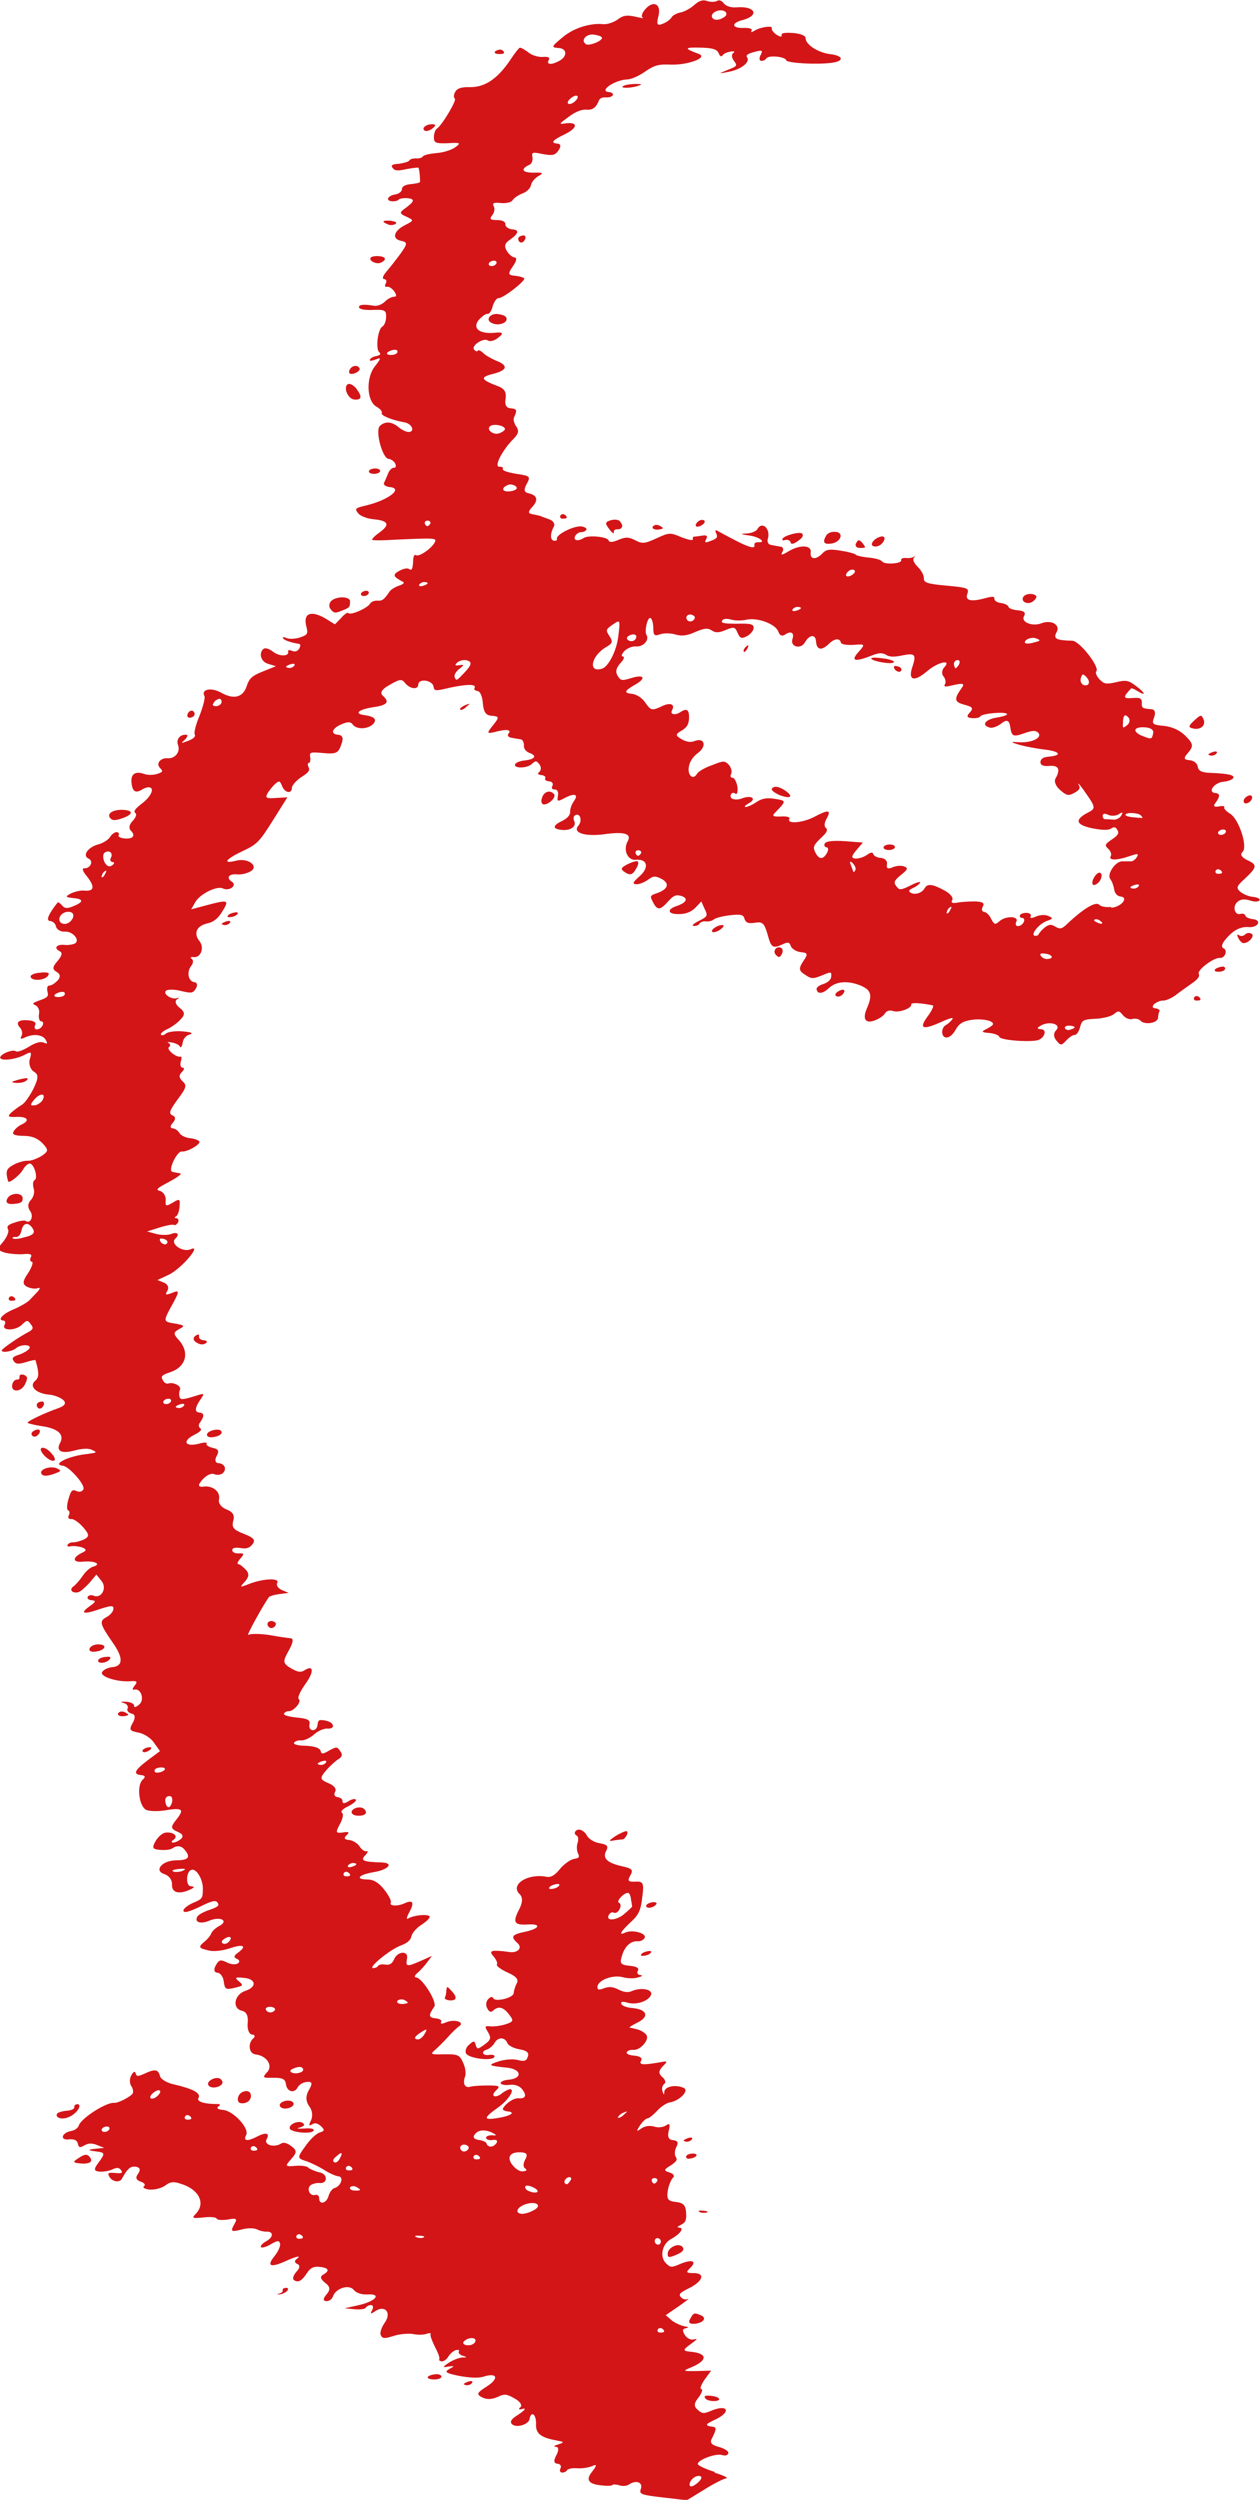 <?xml version="1.0" encoding="UTF-8"?><svg id="a" xmlns="http://www.w3.org/2000/svg" viewBox="0 0 63.8 126.57"><defs><style>.b,.c{fill:#d31518;}.c{fill-rule:evenodd;}</style></defs><path class="c" d="M36.2,125.16c-.46-.14-.84-.32-.86-.39-.07-.19,.85-.56,1.21-.47,.2,.06,.32,.01,.33-.11,0-.1-.22-.23-.49-.3-.34-.09-.45-.2-.36-.39,.27-.54,.27-.61,0-.64-.15-.01-.25-.06-.23-.11s.22-.15,.43-.25c.83-.39,.62-.8-.24-.43-.35,.15-.45,.14-.66-.06-.2-.16-.2-.33,.04-.62,.17-.23,.23-.42,.14-.43s0-.23,.17-.48l.33-.45-.74,.02c-.66,.01-.71,0-.36-.15,.94-.37,.96-.75,.04-.83-.4-.04-.39-.09,.1-.44,.26-.19,.29-.24,.08-.18-.14,.04-.35-.06-.45-.22-.14-.23-.13-.32,.06-.35,.15-.03,.12-.07-.06-.09-.18-.03-.47-.16-.66-.3l-.31-.27,.66-.45c.35-.25,.58-.42,.46-.37-.1,.05-.26,.02-.35-.09-.13-.14-.07-.22,.4-.45,.71-.35,.86-.77,.24-.77-.37,0-.4-.04-.19-.24,.38-.36,.14-.48-.47-.23-.46,.2-.51,.2-.75-.04-.32-.33-.18-.98,.28-1.22,.44-.24,.67-.55,.42-.57-.15-.01-.12-.05,.08-.15,.23-.11,.28-.26,.25-.62-.02-.37-.15-.49-.51-.53-.4-.04-.48-.14-.42-.55,.04-.28,.17-.58,.26-.67,.11-.09,.04-.21-.16-.27-.31-.1-.31-.14,.05-.36,.3-.2,.36-.29,.25-.45-.06-.09-.05-.32,.04-.49,.12-.22,.06-.32-.17-.34s-.29-.17-.22-.47c.09-.33,.05-.41-.13-.28-.15,.1-.42,.13-.61,.06-.22-.06-.47-.03-.65,.1-.25,.18-.26,.15-.07-.15,.14-.21,.32-.37,.38-.36,.07,0,.28-.16,.48-.37,.18-.21,.48-.41,.65-.44,.51-.08,1.02-.62,.7-.74-.4-.18-.92-.07-.97,.18-.01,.2-.03,.2-.1-.02-.04-.13,0-.3,.1-.36,.09-.06,.05-.22-.11-.35-.19-.17-.19-.31,.03-.54,.25-.25,.25-.28-.1-.21-.92,.16-1.12,.14-1-.07,.08-.13-.04-.23-.34-.26-.26-.02-.43-.09-.38-.18,.04-.07,.19-.13,.33-.11,.35,.03,.83-.52,.66-.76-.08-.11-.29-.24-.46-.28-.17-.04-.35-.09-.39-.09-.03-.02,.15-.13,.41-.26,.61-.3,.47-.67-.28-.73-.27-.02-.53-.12-.55-.22-.04-.1,.05-.12,.28-.06,.44,.14,1.04-.04,1.21-.35s-.48-.44-.95-.23c-.21,.09-.4,.06-.67-.07-.3-.15-.48-.17-.75-.07-.27,.1-.33,.08-.33-.07,.02-.34,.77-.63,1.29-.49,.23,.06,.57,.08,.76,.01,.23-.06,.27-.1,.12-.12-.13-.01-.19-.12-.12-.22,.08-.13-.07-.22-.42-.25-.44-.04-.51-.12-.4-.46,.13-.5,.45-.81,.8-.78,.15,.01,.3-.06,.36-.17,.13-.23-.62-.44-.98-.27-.36,.17-.25-.04,.32-.57,.35-.32,.47-.57,.54-1.21,.1-.73,.05-.82-.34-.8-.38,.02-.42-.04-.26-.32s.08-.35-.43-.46c-.75-.17-1-.41-.79-.79,.12-.22,.04-.31-.31-.37-.29-.04-.56-.21-.66-.37-.15-.31-.49-.43-.61-.21-.04,.07,0,.15,.08,.19,.08,.04,.1,.19,.05,.36-.06,.15-.05,.39,.01,.53,.1,.19,.07,.25-.2,.29-.17,.03-.49,.25-.7,.5-.26,.33-.46,.44-.67,.41-.93-.2-1.86,.37-1.4,.85,.19,.17,.18,.43,.01,.77-.36,.68-.27,.83,.41,.79,.72-.05,.63,.21-.13,.37-.67,.14-.73,.25-.39,.56,.3,.25,.02,.54-.43,.46-.18-.03-.47-.06-.68-.06q-.36,0-.1,.27c.14,.17,.23,.35,.18,.43-.04,.07,.21,.25,.54,.4,.43,.19,.57,.35,.47,.54-.08,.15-.15,.37-.16,.5,0,.25-.98,.48-1.04,.25-.04-.07-.13-.07-.23,.04-.12,.1-.16,.31-.08,.46,.1,.21,.19,.24,.31,.14,.27-.25,.52-.18,.81,.2,.23,.3,.23,.35-.14,.48-.24,.08-.57,.13-.76,.12-.35-.03-.36-.02-.16,.31,.16,.27,.13,.38-.19,.61-.33,.24-.37,.25-.44,.03-.06-.23-.1-.24-.34-.02-.14,.11-.22,.32-.15,.44,.13,.25,1.31,.4,1.43,.18,.05-.08-.06-.13-.23-.11-.36,.07-.48-.17-.14-.27,.11-.03,.3-.19,.38-.33,.17-.31,.52-.31,.65,0,.04,.13,.33,.27,.61,.32,.37,.06,.5,.17,.43,.36-.07,.23-.17,.27-.52,.18-.23-.06-.66-.03-.96,.07-.57,.19-.55,.22,.43,.32,.74,.08,.79,.55,.06,.61-.22,.02-.4,.09-.39,.18,.02,.07,.23,.11,.45,.08,.25-.03,.49,.04,.63,.21,.25,.31,.2,.5-.17,.47-.24-.02-.63,.23-.79,.51-.04,.07,.06,.13,.21,.15,.46,.04,.2,.23-.48,.34-.74,.12-.73,0,0-.52,.5-.35,.89-.91,.64-.94-.09,0-.25,.08-.39,.18-.34,.3-.65,.2-.35-.1,.25-.23,.21-.27-.37-.27-.36,0-.76,.02-.9,.06-.3,.09-.42-.15-.27-.55,.04-.14,0-.44-.12-.68-.16-.37-.26-.42-.94-.41-.69,.02-.73,0-.48-.21,.16-.14,.45-.43,.65-.65,.21-.24,.46-.48,.58-.56,.3-.2-.21-.37-.63-.21-.25,.11-.34,.1-.28-.01,.05-.08-.08-.16-.28-.18-.37-.03-.37-.16-.07-.59,.16-.23-.61-1.46-.92-1.48-.11,0-.07-.12,.07-.23,.15-.13,.38-.38,.5-.55l.23-.31-.56,.25c-.72,.32-.78,.3-.7-.12,.08-.42-.49-.37-.66,.05-.1,.22-.22,.29-.43,.26-.18-.03-.34,0-.38,.07s-.16,.11-.25,.11c-.27-.02,.85-.94,1.41-1.15,.31-.11,.5-.27,.53-.46,.04-.18,.27-.44,.56-.62,.28-.19,.43-.36,.34-.41-.15-.11-.81-.03-1.07,.13-.09,.06-.07-.08,.06-.31,.27-.49,.2-.66-.22-.47-.36,.17-.82,.15-.71-.03,.04-.07-.1-.36-.33-.65-.27-.35-.54-.52-.86-.52-.64-.01-.44-.24,.32-.37,.74-.12,1.04-.46,.43-.49-.95-.03-1.12-.09-.86-.36,.14-.14,.17-.24,.06-.21-.09,.02-.24-.08-.34-.24s-.34-.31-.54-.33c-.24-.02-.27-.1-.12-.24,.16-.16,.12-.19-.19-.14-.36,.05-.38,0-.15-.42,.14-.26,.2-.52,.11-.57-.09-.08,.03-.2,.32-.34,.25-.13,.42-.27,.38-.33s-.21-.03-.36,.07c-.23,.14-.31,.14-.32,.01,.02-.1-.1-.19-.25-.21s-.2-.13-.12-.27c.08-.15-.05-.32-.35-.44-.43-.19-.44-.25-.1-.65,.21-.24,.49-.49,.63-.57,.17-.1,.21-.24,.08-.39-.15-.24-.19-.24-.56-.04-.34,.2-.4,.19-.44,0-.06-.13-.3-.22-.75-.24-.38,0-.63-.07-.59-.15s.21-.14,.36-.12c.16,.01,.45-.12,.65-.3,.2-.18,.5-.31,.66-.3,.44,.04,.38-.31-.06-.4-.33-.07-.4-.04-.42,.2-.02,.18-.12,.29-.25,.28s-.19-.14-.16-.3c.05-.22-.11-.29-.65-.34-.4-.04-.68-.12-.64-.2,.04-.07,.15-.13,.24-.12,.24,.02,.68-.49,.51-.61-.08-.06,.05-.36,.32-.75,.47-.64,.44-1.02-.05-.7-.18,.11-.33,.08-.68-.12-.4-.25-.41-.33-.11-.87,.22-.39,.27-.61,.13-.64-.13-.01-.63-.08-1.12-.17-.48-.07-.96-.07-1.05,0-.13,.09,.78-1.56,1.05-1.92,.05-.05,.28-.12,.53-.15l.47-.06-.36-.15c-.18-.09-.29-.24-.22-.36,.14-.26-.74-.22-1.46,.07-.44,.17-.46,.17-.18-.13,.21-.24,.23-.4,.05-.6-.14-.15-.3-.28-.39-.29-.07,0-.02-.13,.12-.29,.19-.21,.19-.27-.09-.25-.2,.01-.34-.07-.33-.17,0-.11,.16-.14,.42-.1,.3,.05,.46,0,.61-.2,.16-.21,.06-.32-.44-.52-.52-.2-.63-.32-.54-.66,.08-.28-.01-.45-.35-.58-.27-.11-.42-.32-.37-.51,.08-.39-.33-.71-.8-.64-.17,.03-.25-.04-.2-.13,.2-.35,.56-.59,.76-.5,.11,.05,.29,.04,.4-.03,.25-.18,.16-.5-.19-.53-.16-.01-.2-.16-.09-.36,.14-.24,.09-.36-.19-.41-.22-.05-.36-.15-.32-.21,.05-.08-.13-.08-.4,0-.69,.17-.85-.13-.23-.45,.32-.16,.41-.26,.31-.34-.09-.05-.09-.18-.03-.26,.25-.35,.24-.5-.01-.53-.27-.02-.24-.26,.11-.75,.15-.24,.14-.24-.45-.05-.51,.15-.63,.16-.67,0-.03-.12-.02-.27,.02-.35,.1-.18-.31-.41-.59-.32-.1,.03-.22-.05-.28-.18-.11-.18-.05-.25,.37-.39,.85-.28,1.01-1.06,.39-1.69-.22-.26-.22-.33,.06-.49,.33-.17,.29-.2-.22-.29-.56-.09-.57-.11-.22-.77,.5-.89,.49-.95,.07-.77-.31,.11-.34,.1-.21-.13,.09-.16,0-.33-.18-.4l-.33-.13,.58-.27c.64-.31,1.7-1.56,1.11-1.29-.41,.18-1.07-.28-.78-.54,.24-.22,.1-.36-.22-.23-.15,.06-.49,.06-.74,0l-.47-.13,.63-.2c.35-.11,.69-.17,.73-.13,.06,.03,.14-.02,.2-.12s.02-.21-.07-.22c-.11,0-.12-.05-.03-.09,.08-.04,.17-.27,.18-.49,.04-.41,0-.42-.34-.21-.37,.21-.38,.19-.36-.15,.01-.2-.13-.39-.28-.44-.25-.06-.18-.13,.45-.46,.41-.22,.68-.42,.57-.43-.1-.02-.3-.05-.4-.08-.25-.04,.23-1.06,.48-1.03,.25,.04,.92-.34,.89-.49-.02-.07-.24-.16-.46-.18-.24-.02-.48-.14-.55-.26-.07-.12-.22-.23-.34-.24-.15-.01-.14-.13,0-.28,.15-.17,.15-.3,0-.37-.22-.09-.18-.23,.24-.81,.46-.61,.48-.72,.25-.93-.18-.16-.19-.31-.03-.46,.12-.12,.14-.21,.05-.22-.11,0-.15-.14-.11-.29,.05-.17,.06-.28,0-.27-.24,.05-.75-.38-.59-.49,.09-.05,.06-.15-.02-.2-.11-.05-.04-.06,.15-.03s.39,.13,.42,.21c.05,.09,.1,0,.14-.19,.02-.21,.17-.37,.35-.42,.21-.07,.1-.12-.35-.16-.37-.03-.74,.02-.85,.11-.08,.08-.2,.11-.25,.06-.04-.06,.1-.18,.31-.28,.21-.09,.53-.32,.68-.49,.24-.25,.23-.38-.05-.6-.2-.16-.25-.33-.13-.42,.13-.09,.14-.11,.02-.07-.28,.12-.78-.23-.56-.38,.11-.06,.46-.06,.77,.03,.51,.12,.59,.11,.74-.15,.08-.15,.05-.29-.08-.3-.31-.03-.41-.5-.18-.81,.12-.15,.13-.3,.05-.36-.11-.08-.07-.12,.1-.1,.35,.03,.54-.48,.28-.81-.32-.4-.14-.78,.41-.9,.31-.07,.54-.25,.75-.61,.36-.58,.3-.6-.79-.31l-.79,.21,.2-.35c.23-.42,1.09-.85,1.4-.71,.33,.16,.75-.15,.46-.34-.31-.2-.15-.41,.27-.37,.18,.02,.48-.04,.65-.14,.49-.25-.07-.7-.67-.56-.74,.19-.6-.05,.26-.46,.76-.36,.87-.46,1.56-1.56l.74-1.18-.58,.03c-.48,.04-.55,0-.43-.22,.08-.15,.27-.37,.39-.49,.22-.18,.24-.16,.35,.1,.13,.35,.49,.43,.5,.1,0-.13,.23-.38,.47-.54,.38-.24,.46-.34,.37-.52-.05-.12-.04-.2,.01-.2,.07,0,.1-.12,.08-.28-.05-.26,0-.28,.57-.23,.77,.07,.85,.03,1.02-.48,.1-.29,.04-.42-.19-.44-.42-.04-.28-.35,.23-.55,.3-.12,.42-.1,.51,.02,.19,.27,.72,.26,1.01,.02q.4-.38-.44-.49c-.5-.07-.25-.28,.45-.39,.73-.1,.88-.26,.52-.58q-.26-.22,.33-.55c.54-.31,.62-.31,.79-.1,.25,.31,.67,.36,.67,.07,.02-.31,.7-.22,.77,.1,.04,.24,.07,.25,.82,.07,.89-.19,1.37-.19,1.26,.01-.05,.08,.03,.14,.16,.16s.24,.29,.26,.63c.04,.44,.16,.61,.46,.62,.37,.03,.38,.08,.06,.47-.33,.42-.33,.45,.09,.35,.59-.16,.87-.12,.68,.09-.06,.08,0,.18,.14,.2,.14,.03,.35,.06,.47,.08,.11,0,.18,.16,.18,.3-.03,.15,.1,.33,.28,.39,.4,.15,.28,.32-.23,.38-.22,.02-.44,.1-.49,.18-.13,.23,.58,.24,.84,0,.2-.18,.23-.18,.4,.04,.08,.13,.07,.29-.03,.37-.09,.06-.06,.14,.09,.15,.16,.01,.26,.09,.22,.16-.05,.08,.05,.15,.2,.16s.22,.12,.16,.23-.01,.2,.13,.18c.12,0,.19,.14,.15,.32-.05,.29-.02,.31,.31,.13,.52-.28,.76-.22,.5,.14-.11,.16-.21,.41-.19,.55,0,.16-.14,.33-.44,.47-.47,.23-.45,.4,.04,.44,.44,.04,.74-.19,.6-.46-.05-.12-.03-.26,.07-.29,.24-.12,.36,.29,.14,.54-.3,.36,.34,.55,1.3,.43,1.04-.15,1.42-.03,1.2,.36-.24,.43,0,.98,.42,.93,.58-.05,.69,.39,.18,.84-.34,.3-.38,.38-.16,.4,.13,.01,.4-.09,.58-.22,.27-.2,.37-.22,.7-.05,.43,.24,.32,.52-.23,.72-.36,.12-.37,.15-.21,.45,.22,.43,.36,.43,.77-.03,.26-.29,.39-.36,.66-.28,.38,.12,.29,.34-.25,.52-.52,.18-.41,.43,.2,.4,.32-.01,.59-.13,.78-.33l.29-.31,.17,.38c.17,.35,.15,.38-.28,.6-.29,.14-.39,.25-.28,.26,.13,.01,.25-.03,.3-.12,.04-.07,.19-.13,.33-.11s.32-.03,.41-.11c.07-.06,.44-.16,.8-.2,.55-.06,.69-.04,.74,.19,.07,.19,.19,.24,.53,.19,.38-.07,.47,.03,.63,.57,.19,.7,.26,.75,.77,.52,.27-.13,.35-.11,.42,.11,.06,.13,.29,.27,.51,.29,.35,.03,.36,.1,.11,.46-.23,.35-.23,.48,.08,.67,.33,.23,.41,.23,.86,.05,.48-.2,.49-.2,.48,.04,0,.16-.15,.3-.39,.39-.23,.06-.38,.19-.35,.28,.05,.25,.32,.21,.61-.06,.35-.35,.96-.41,1.62-.14,.54,.23,.61,.49,.3,1.19-.22,.53-.04,.76,.45,.56,.2-.08,.42-.23,.48-.34,.08-.13,.23-.18,.41-.12,.31,.1,.97-.15,.92-.34-.02-.1,.5-.07,1.08,.05,.09,0-.03,.27-.25,.56-.47,.64-.25,.71,.74,.26,.43-.19,.61-.23,.5-.1-.09,.12-.23,.23-.3,.27-.27,.13-.27,.61-.01,.64,.16,.01,.34-.13,.48-.38,.18-.32,.36-.44,.79-.51,.57-.09,1.2,.05,1.1,.24-.03,.05-.18,.15-.36,.24-.23,.11-.2,.15,.17,.18,.27,.02,.51,.12,.52,.2,.05,.15,1.29,.27,1.88,.18,.37-.05,.59-.54,.24-.57-.24-.02-.23-.06,.01-.2,.44-.23,1.04-.04,.74,.26-.13,.13-.13,.33,.01,.5,.23,.28,.25,.28,.52,0,.15-.16,.33-.28,.42-.27s.21-.17,.27-.39c.09-.36,.16-.4,.8-.43,.38-.02,.8-.13,.92-.24,.22-.18,.25-.18,.46,.07,.12,.14,.33,.23,.47,.18,.14-.04,.33,0,.41,.09,.22,.23,.87,.12,.89-.15,0-.11,.03-.27,.07-.33s-.06-.13-.21-.15c-.16-.01-.17-.1-.05-.22,.13-.1,.33-.18,.44-.17,.13,.01,.4-.11,.62-.26,.21-.17,.59-.43,.84-.61,.31-.21,.41-.36,.35-.48-.1-.19,.76-.84,1.07-.81,.26,.02,.41-.39,.18-.49-.12-.05-.09-.22,.1-.44,.37-.46,.76-.67,1.18-.63,.2,.02,.4-.06,.46-.17s-.05-.22-.23-.23c-.2-.02-.38-.1-.4-.18-.03-.09-.12-.12-.24-.09-.3,.09-.43-.36-.17-.6,.16-.14,.34-.17,.64-.08,.23,.08,.44,.07,.49-.01,.04-.07-.11-.15-.33-.17-.24-.02-.51-.15-.66-.27-.2-.19-.18-.27,.22-.63,.65-.61,.67-.72,.15-.96-.29-.14-.38-.29-.25-.41,.29-.24-.17-1.66-.62-1.94-.2-.12-.33-.27-.3-.32,.04-.07-.08-.09-.28-.05-.21,.04-.28-.01-.2-.13,.28-.37,.29-.53,.02-.55-.4-.04-.05-.53,.42-.57,.22-.02,.44-.1,.49-.18,.09-.16-.22-.23-1.14-.27-.44-.01-.62-.1-.65-.31-.02-.17-.21-.32-.41-.33-.31-.03-.33-.1-.07-.39,.27-.32,.25-.45-.13-.83-.31-.31-.68-.47-1.11-.52-.57-.05-.62-.1-.49-.43,.08-.22,.05-.39-.12-.41-.49-.04-.52-.06-.5-.34,0-.21-.1-.26-.49-.23-.47,.04-.48-.04-.05-.49,.03-.01,.17,.04,.32,.14,.46,.28,.39,.09-.08-.26-.38-.29-.5-.31-1.01-.19-.49,.11-.6,.1-.84-.15-.14-.15-.22-.33-.16-.4,.2-.19-.83-1.53-1.21-1.55-.82-.02-.98-.1-.8-.43,.21-.38-.27-.65-.78-.45-.44,.17-1.04-.06-.87-.36,.1-.18,.02-.27-.3-.3-.26-.02-.48-.1-.49-.19-.02-.07-.2-.16-.38-.18s-.32-.11-.33-.2c.02-.14-.09-.15-.48-.04-.7,.19-1.01,.12-.89-.22,.1-.29,.03-.32-1.05-.42-.99-.09-1.17-.15-1.15-.39,0-.16-.15-.41-.32-.57-.17-.17-.26-.36-.19-.44,.09-.09,.09-.12,.01-.06-.09,.05-.25,.08-.4,.06-.16-.01-.27,.03-.25,.11,.06,.18-.84,.24-.96,.07-.06-.09-.36-.17-.68-.2-.33-.03-.62-.1-.65-.14-.04-.06-.38-.15-.77-.21-.56-.09-.73-.07-.93,.14-.32,.34-.64,.31-.59-.05,.06-.38-.54-.4-1.1-.07-.37,.22-.44,.23-.33,.04,.07-.12,.03-.25-.08-.26-.12-.02-.35-.06-.49-.09-.15-.01-.22-.16-.17-.31,.15-.51-.29-.92-.53-.49-.06,.11-.31,.21-.55,.22-.33,.01-.31,.04,.12,.1,.52,.06,.94,.38,.45,.34-.11,0-.18,.05-.17,.13,.06,.23-.26,.15-1.04-.26-.39-.2-.77-.41-.86-.46-.08-.04-.1,.03-.03,.15,.08,.19,.03,.26-.27,.37-.3,.12-.34,.1-.24-.09,.09-.16,.02-.21-.21-.17-.19,.03-.37,.05-.41,.05-.05,0-.07,.05-.06,.14,.02,.07-.24,.02-.57-.11-.59-.25-.63-.24-1.28,.06-.59,.27-.71,.28-1.07,.09-.33-.17-.48-.17-.84-.02-.3,.13-.46,.14-.5,.04-.04-.2-1.03-.29-1.27-.13-.28,.19-.55,.12-.42-.11,.06-.11,.2-.19,.3-.19,.11,0,.21-.04,.26-.12,.04-.07-.09-.15-.27-.17-.38-.03-1.28,.42-1.22,.63,.02,.06-.04,.11-.13,.1-.22-.02-.22-.36-.03-.71,.08-.13-.02-.3-.21-.37-.21-.08-.42-.15-.47-.18-.08-.02-.25-.06-.41-.09-.21-.03-.22-.12-.02-.34,.33-.35,.3-.6-.14-.71-.26-.05-.28-.18-.12-.48,.21-.38,.17-.41-.52-.51-.42-.07-.73-.16-.69-.25,.04-.07-.05-.12-.17-.11-.3,.02,.14-.84,.71-1.41,.26-.26,.29-.41,.14-.63-.11-.15-.15-.35-.12-.44,.18-.39,.16-.45-.17-.48-.22-.02-.3-.18-.25-.48,.05-.34-.06-.52-.39-.64-.87-.33-.92-.45-.25-.62,.73-.18,.8-.43,.16-.67-.25-.11-.56-.28-.66-.4-.13-.11-.24-.16-.27-.1-.03,.05-.11,.03-.19-.07-.14-.2,.49-.61,.71-.45,.08,.06,.26,.02,.4-.06,.43-.29,.41-.39-.1-.33-.75,.06-1.1-.24-.77-.65,.16-.18,.35-.32,.45-.31s.21-.17,.26-.4c.07-.22,.21-.41,.3-.4,.22,.02,1.38-.88,1.29-1-.05-.05-.25-.11-.47-.13-.35-.03-.36-.1-.1-.48,.19-.27,.22-.43,.08-.45-.11,0-.29-.17-.39-.33-.14-.24-.1-.38,.14-.55,.48-.34,.51-.51,.13-.54-.18-.02-.35-.13-.34-.26,.01-.13-.17-.21-.42-.21-.34,0-.4-.05-.25-.24,.11-.13,.15-.34,.08-.46-.08-.16-.02-.2,.38-.16,.27,.02,.52-.04,.58-.15,.05-.09,.27-.25,.5-.34,.22-.08,.4-.26,.43-.43,.03-.15,.2-.35,.38-.45,.28-.16,.23-.18-.27-.17-.58,0-.66-.19-.17-.41,.09-.05,.16-.21,.13-.37-.05-.26,0-.27,.53-.16,.51,.09,.62,.06,.8-.2,.13-.2,.1-.32-.06-.33-.37-.03-.27-.17,.38-.48,.64-.31,.67-.62,.06-.55-.4,.06-.39,.05,.13-.33,.31-.24,.66-.38,.87-.36,.35,.03,.51-.1,.66-.47,.03-.1,.19-.17,.35-.15,.15,.01,.3-.03,.35-.11,.04-.07-.05-.15-.2-.16-.53-.05,.29-.61,.92-.64,.22,0,.62-.19,.92-.4,.45-.31,.67-.38,1.29-.35,.86,.03,1.91-.35,1.43-.54-.77-.28-.75-.34,.06-.32,.65,.01,.85,.09,.94,.28,.05,.15,.14,.2,.19,.12s.23-.18,.42-.2c.17-.03,.23,0,.13,.07-.09,.06-.09,.23,.02,.38,.2,.26,.19,.29-.31,.48-.49,.2-.48,.2,.08,.09,.6-.12,1.08-.48,.91-.73-.08-.11,.05-.19,.36-.27,.41-.11,.45-.09,.32,.16-.08,.15-.06,.28,.03,.29,.11,0,.21-.04,.26-.12,.1-.18,.96-.1,1.01,.09,.03,.14,1.5,.23,2.29,.13,.66-.08,.62-.36-.06-.44-.63-.08-1.26-.49-1.25-.82,0-.11-.24-.22-.63-.25s-.62,0-.58,.1c.01,.11-.06,.11-.27-.02-.15-.11-.26-.25-.23-.32,.08-.15-.58-.07-.87,.12-.17,.1-.21,.09-.15-.01,.05-.08-.12-.14-.39-.13-.61,.03-.67-.24-.09-.39,.9-.23,.68-.73-.29-.65-.28,.02-.52-.06-.64-.2-.1-.14-.24-.19-.33-.13-.09,.06-.33,.07-.51,.01-.23-.08-.41-.02-.68,.22-.19,.17-.52,.34-.68,.36-.19,.04-.39,.15-.44,.24-.06,.11-.26,.26-.45,.33-.28,.12-.33,.04-.22-.39,.16-.62-.27-.82-.68-.33-.16,.18-.2,.36-.12,.41,.09,.05-.07,.02-.38-.05-.43-.09-.6-.07-.89,.15-.22,.15-.52,.25-.73,.23-.64-.06-1.43,.18-1.97,.6-.66,.54-.69,.58-.27,.61s.43,.43,.02,.65c-.41,.22-.67,.2-.53-.05,.07-.12-.04-.17-.3-.15-.22,.02-.57-.08-.75-.24-.19-.14-.38-.25-.43-.22-.05,.02-.27,.3-.49,.64-.64,.94-1.28,1.36-2.02,1.35-.45-.01-.65,.06-.75,.24-.08,.13-.09,.29-.02,.34,.11,.08-.65,1.36-.92,1.53-.07,.05-.14,.24-.14,.43,0,.28,.09,.32,.7,.3,.66-.04,.69-.02,.36,.22-.19,.13-.61,.26-.95,.28-.32,.03-.63,.1-.67,.17s-.2,.11-.34,.1-.3,.03-.34,.1-.27,.13-.52,.17c-.36,.02-.43,.08-.33,.21,.11,.15,.25,.16,.71,.06,.32-.06,.59-.09,.6-.07,.05,.09,.1,.68,.07,.73-.02,.04-.24,.08-.46,.1-.29,.03-.45,.12-.45,.26,0,.11-.15,.23-.32,.26-.4,.06-.53,.32-.18,.35,.15,.01,.3-.03,.33-.08s.23-.09,.43-.08c.42,.04,.39,.16-.1,.52-.29,.2-.29,.27,.07,.42,.38,.18,.39,.19-.06,.42-.58,.29-.7,.7-.22,.8,.34,.07,.34,.14-.01,.64-.23,.31-.55,.72-.73,.93-.18,.21-.22,.36-.11,.37s.15,.11,.08,.23c-.06,.11-.04,.18,.06,.16,.1-.03,.26,.08,.37,.23,.12,.17,.13,.28,0,.27-.11,0-.32,.1-.46,.24-.16,.16-.41,.25-.56,.22-.54-.09-.79-.06-.76,.09,.03,.09,.32,.14,.72,.12,.59-.02,.66,.02,.65,.36,0,.21-.09,.43-.2,.49-.22,.15-.34,1.12-.15,1.29,.1,.09,.05,.15-.12,.19-.14,.02-.31,.1-.35,.18s.06,.09,.29,0c.3-.12,.28-.06-.04,.35-.46,.58-.42,1.78,.1,2.05,.17,.1,.29,.24,.25,.31-.07,.12,.51,.36,1.14,.47,.37,.06,.56,.45,.25,.49-.11,.02-.34-.09-.5-.21-.36-.32-.71-.35-.98-.1-.26,.22,.12,1.64,.43,1.67,.13,.01,.28,.12,.34,.24s.03,.22-.06,.21-.24,.12-.3,.3c-.07,.16-.16,.38-.21,.48-.03,.08,.09,.18,.29,.2,.7,.06-.03,.64-1.15,.92-.6,.14-.63,.17-.45,.4,.1,.14,.46,.28,.79,.31,.75,.07,.85,.27,.28,.68-.23,.16-.38,.33-.36,.36s.49,.04,1.03,0c2.25-.1,2.26-.1,2.13,.15-.18,.32-.79,.72-.93,.63-.08-.06-.14,.04-.15,.27-.02,.45-.07,.53-.22,.42-.07-.05-.28-.01-.48,.1-.36,.19-.32,.3,.19,.56,.09,.05-.01,.13-.2,.19s-.4,.19-.47,.28c-.3,.44-.38,.5-.63,.48-.15-.01-.32,.06-.37,.15-.13,.23-.99,.61-1.1,.48-.02-.06-.2,.05-.36,.24l-.32,.33-.52-.32c-.7-.39-1.08-.24-.94,.38,.11,.42,.09,.46-.3,.6-.24,.08-.53,.09-.68,.04-.15-.07-.23-.06-.19,0,.04,.1,.38,.22,.82,.29,.07,.02,.07,.12,0,.24-.08,.13-.2,.18-.37,.11-.12-.05-.2-.05-.19,.03,.07,.26-.44,.27-.76,.02-.17-.14-.38-.21-.47-.16-.28,.2-.16,.67,.22,.77l.39,.12-.67,.27c-.55,.22-.68,.35-.81,.74-.19,.58-.66,.69-1.31,.32-.5-.27-1.01-.16-.83,.18,.05,.09-.07,.53-.24,.98-.19,.44-.3,.88-.25,.97,.06,.1-.07,.22-.34,.32-.37,.14-.38,.14-.16-.06,.13-.13,.17-.24,.08-.25-.33-.03-.54,.24-.42,.54,.12,.34-.17,.68-.53,.65s-.61,.27-.39,.49c.17,.17,.15,.21-.16,.31-.18,.05-.47,.06-.62,0-.48-.17-.71,0-.66,.45,.04,.44,.21,.54,.54,.33,.09-.06,.26-.12,.35-.11,.29,.03,.11,.46-.36,.82-.33,.25-.45,.4-.34,.48,.09,.05,.03,.23-.13,.4-.18,.18-.21,.38-.1,.49,.26,.26,.12,.44-.32,.4-.2-.02-.34-.09-.29-.17,.04-.07,0-.14-.11-.15-.09,0-.25,.11-.33,.25-.08,.13-.35,.31-.59,.37-.52,.14-.83,.56-.5,.72,.28,.12,.09,.52-.22,.49-.13-.01-.06,.18,.15,.42,.4,.52,.37,.76-.15,.71-.18-.02-.49,.06-.68,.15-.3,.16-.26,.19,.14,.23,.53,.05,.52,.2-.03,.42-.3,.12-.41,.11-.55-.05-.09-.11-.19-.17-.22-.15-.46,.58-.61,.92-.39,.94,.15,.01,.29,.14,.31,.3,.05,.15,.25,.25,.43,.24,.39-.04,.79,.41,.54,.59-.11,.06-.34,.1-.54,.08-.4-.04-.57,.16-.25,.32,.15,.07,.13,.21-.1,.49-.27,.3-.28,.43-.05,.56,.2,.12,.2,.26,.04,.44-.14,.14-.32,.26-.41,.25s-.14,.11-.1,.29c.07,.25,.02,.31-.37,.45-.41,.15-.42,.17-.21,.27,.12,.07,.2,.26,.15,.45-.02,.18,.02,.34,.11,.35,.11,0,.13,.11,.07,.22s-.19,.2-.3,.19c-.09,0-.13-.11-.07-.22,.07-.12-.05-.22-.34-.24-.51-.05-.68,.11-.41,.39,.09,.11,.12,.29,.06,.4-.09,.16-.04,.18,.19,.07,.44-.2,.9-.13,1.04,.14,.1,.19,.08,.21-.12,.12-.16-.06-.43,.02-.74,.22-.29,.17-.56,.28-.65,.23-.16-.13-.83,.15-.8,.33,.06,.18,.84,.07,1.27-.17,.3-.16,.34-.13,.23,.23-.07,.23,.02,.51,.19,.63,.26,.15,.26,.32-.01,.88-.19,.37-.45,.74-.59,.81-.15,.09-.37,.25-.53,.39-.2,.19-.17,.24,.24,.22,.58-.03,.73,.18,.29,.38-.16,.07-.34,.23-.41,.35-.09,.16,.03,.22,.51,.23,.42,0,.7,.12,.95,.37,.31,.34,.32,.4-.05,.65-.23,.14-.54,.25-.69,.24-.16-.01-.48,.07-.7,.19-.4,.21-.44,.34-.3,.85,.04,.13,.59-.3,.76-.6,.1-.18,.25-.3,.34-.3,.22,.02,.43,.75,.24,.84-.08,.04-.1,.22-.05,.41,.07,.19,0,.45-.14,.6-.16,.16-.17,.37-.03,.56,.19,.27,.01,.67-.24,.49-.06-.03-.31,0-.55,.09-.35,.11-.41,.19-.33,.35,.05,.12-.06,.38-.25,.62-.31,.35-.3,.43,.08,.55,.23,.06,.65,.1,.93,.08,.37-.04,.47,.01,.39,.16-.06,.11-.04,.21,.05,.22s.01,.26-.17,.55c-.3,.43-.31,.58-.09,.71,.15,.08,.39,.13,.53,.09,.17-.06,.17,0,.02,.17-.13,.13-.32,.34-.42,.44s-.44,.3-.74,.43c-.6,.24-.89,.56-.58,.59,.11,0,.13,.11,.07,.22-.17,.31,.56,.3,.87,0,.25-.25,.3-.26,.46-.03,.16,.2,.12,.27-.23,.45-.44,.24-1.17,.75-1.23,.85-.09,.16,.48,.1,.7-.08,.24-.22,.81-.21,.69,0-.05,.09-.28,.23-.5,.31-.35,.11-.41,.18-.29,.34,.11,.15,.22,.16,.6,.05,.28-.09,.49-.13,.5-.1,.18,.64,.19,.87-.03,1.05-.31,.27,.05,.63,.71,.69,.26,.02,.59,.15,.73,.28q.23,.23-.24,.4c-.69,.24-1.63,.68-1.57,.75,.02,.03,.38,.12,.8,.18,.78,.13,1.06,.43,.84,.84s.07,.56,.73,.38c.41-.11,.74-.12,.91-.02,.26,.12,.23,.13-.29,.2-.9,.09-1.8,.53-1.21,.59,.31,.03,1.16,.98,1.04,1.2-.07,.12-.2,.15-.35,.08-.22-.09-.27-.04-.4,.4-.09,.29-.1,.56-.02,.58,.08,.04,.09,.15,.03,.26s0,.2,.15,.18c.12,0,.39,.19,.6,.44,.3,.35,.3,.45,.01,.6-.2,.08-.43,.15-.54,.14s-.24,.05-.28,.13c-.04,.07,.04,.1,.15,.07,.13-.03,.39,0,.57,.05,.24,.09,.25,.16,.05,.26-.54,.25-.54,.52,0,.47,.61-.06,.97,.12,.53,.25-.16,.04-.39,.25-.53,.46s-.35,.45-.47,.54c-.24,.16-.06,.38,.26,.29,.1-.03,.35-.25,.55-.47l.35-.42,.27,.34c.28,.36-.03,.9-.41,.73-.12-.05-.26-.02-.3,.06s.05,.16,.19,.17c.24,.02,.23,.08-.07,.29-.54,.38-.35,.45,.46,.17,.64-.21,.73-.2,.72-.02,0,.13-.16,.31-.34,.41-.38,.21-.37,.32,.33,1.33,.52,.75,.5,1.16-.05,1.21-.22,.02-.44,.13-.51,.25-.13,.23,.8,.52,1.46,.46,.3-.03,.35,.03,.19,.22-.12,.15-.13,.23-.04,.21,.35-.11,.56,.5,.27,.75-.18,.15-.27,.17-.26,.06,0-.1-.17-.18-.39-.2-.32-.01-.34,0-.12,.07,.15,.04,.23,.18,.18,.27s.03,.22,.2,.26c.19,.04,.21,.2,.06,.47-.2,.35-.15,.41,.28,.49,.28,.05,.65,.28,.8,.52l.3,.42-.63,.47c-.67,.51-.76,.71-.29,.75,.18,.02,.19,.1,.05,.22-.34,.3-.18,1.43,.21,1.55,.18,.06,.56,.06,.85,.02,.95-.16,1.06-.08,.66,.43-.33,.41-.31,.48,.03,.64,.27,.11,.33,.23,.18,.37-.12,.1-.3,.19-.41,.18-.09,0-.07-.08,.05-.15,.25-.18-.04-.41-.44-.35-.15,.03-.37,.22-.49,.44-.18,.32-.15,.4,.22,.43,.26,.02,.54,0,.64-.08,.27-.17,.48-.13,.67,.14,.25,.33,.12,.46-.47,.47-.73,0-1.16,.53-.6,.7,.23,.08,.39,.29,.38,.53-.02,.41,.35,.51,.92,.25,.23-.11,.24-.15,.02-.17-.24-.02-.24-.7,.02-.82,.24-.12,.58,.41,.6,.89,0,.54,0,.57-.51,.78-.28,.13-.5,.31-.47,.4,.03,.12,.3,.04,.83-.21,.62-.31,.81-.35,.9-.2,.1,.14,.01,.21-.39,.35-.31,.1-.58,.25-.64,.35-.16,.28,.16,.4,.62,.2,.57-.23,.99,.02,.48,.28-.2,.11-.36,.27-.4,.38-.03,.1-.18,.28-.34,.41-.33,.28-.3,.33,.25,.45,.22,.06,.69,0,1.02-.11,.69-.24,.9-.13,.45,.2-.23,.16-.26,.26-.07,.33,.12,.05,.16,.16,.04,.23-.12,.07-.32,.06-.55-.05-.33-.16-.4-.14-.57,.16-.11,.2-.08,.35,.09,.36,.15,.01,.3,.22,.32,.45,.05,.39,.11,.42,.53,.32,.47-.11,.47-.13,.24-.33-.23-.2-.21-.22,.25-.18,.62,.06,.67,.46,.07,.66-.57,.19-.68,.9-.16,1.01,.22,.05,.32,.26,.28,.63-.03,.29,.07,.56,.22,.57s.17,.1,.07,.19c-.3,.26-.23,.79,.12,.82,.56,.06,.89,.58,.57,.9-.25,.28-.22,.29,.32,.28,.46,0,.6,.05,.64,.33,.05,.39,.44,.48,.6,.14,.08-.13,.27-.25,.47-.26,.26-.02,.29,.07,.08,.43-.17,.3-.14,.57,.03,.81,.16,.2,.19,.51,.08,.72s-.1,.29,.04,.2c.15-.1,.28-.09,.47,.08,.2,.19,.19,.24-.06,.32-.18,.05-.51,.37-.74,.71-.42,.57-.39,.6,.05,.74,.24,.08,.67,.29,.92,.45,.25,.16,.58,.31,.72,.32,.29,.03,.12,.51-.22,.6-.1,.03-.24,.22-.29,.41-.11,.37-.48,.45-.47,.09,0-.11-.08-.19-.2-.16-.28,.09-.46-.34-.22-.5,.09-.06,.3-.12,.44-.1,.42,.04,.43-.46,0-.54-.22-.05-.47-.16-.56-.23-.06-.09-.37-.13-.67-.1-.52,.04-.53,.02-.21-.34,.3-.33,.3-.44,.02-.65-.2-.16-.4-.22-.51-.15-.36,.24-.91,.08-.75-.21,.18-.32-.04-.37-.51-.12-.46,.24-.69,.21-.53-.08,.19-.34-.64-1.23-1.15-1.28-.27-.02-.37-.09-.25-.18,.12-.07,.09-.13-.05-.12-.67,0-1.07-.12-.96-.31,.14-.24-.28-.46-1.22-.68-.36-.07-.68-.26-.73-.42-.08-.35-.25-.38-.78-.13-.34,.15-.41,.15-.45-.01-.04-.13-.11-.11-.23,.11-.09,.16-.08,.39,0,.52,.09,.12,.12,.29,.08,.38-.09,.16-.74,.5-.94,.48-.4-.04-1.66,.77-1.79,1.14-.03,.12-.2,.25-.37,.28-.49,.08-.62,.48-.14,.43,.27-.03,.42,.04,.46,.21,.05,.22,.11,.22,.34,.09,.18-.11,.38-.12,.62-.02l.38,.15-.51,.05q-.49,.06,.03,.12c.52,.06,.54,.09,.22,.53-.29,.38-.28,.47,.01,.5,.18,.02,.48-.03,.66-.11,.23-.11,.34-.1,.44,.04,.1,.14,.04,.17-.29,.14-.37-.03-.4,0-.31,.18,.14,.27,.54,.33,.65,.1,.27-.51,.44-.65,.73-.59,.19,.04,.21,.17,.08,.35-.15,.2-.1,.32,.14,.4,.18,.06,.25,.16,.16,.23-.09,.06,.03,.14,.27,.17,.27,.02,.62-.07,.8-.2,.24-.19,.43-.22,.77-.1,.93,.27,1.3,.98,.79,1.52-.23,.23-.18,.25,.39,.19,.37-.04,.64-.01,.66,.06,.02,.07,.26,.09,.55,.05,.47-.09,.51-.05,.34,.24-.21,.38-.16,.4,.46,.24,.26-.06,.57-.05,.7,.02s.36,.12,.49,.11c.35-.01,.34,.29-.04,.49-.17,.1-.3,.23-.26,.29s.27,0,.5-.14c.34-.2,.42-.2,.47-.04,.03,.12-.09,.4-.29,.65-.4,.5-.2,.59,.58,.24,.54-.25,.84-.31,.53-.09-.1,.08-.08,.18,.04,.23,.17,.07,.15,.21-.04,.41-.15,.17-.2,.35-.12,.41,.21,.15,.4,.05,.66-.35,.16-.25,.32-.34,.6-.32,.49,.04,.58,.19,.25,.38-.2,.11-.18,.22,.07,.43,.26,.19,.28,.35,.07,.59-.18,.21-.18,.32-.02,.34,.15,.01,.31-.1,.36-.27,.17-.41,.83-.59,1.05-.29,.12,.14,.37,.23,.67,.22,.76-.05,.45,.34-.42,.54l-.72,.16,.51,.05c.27,.02,.52,0,.57-.09,.04-.07,.17-.13,.26-.12,.11,0,.12,.12,.05,.26-.11,.19-.08,.21,.17,.04,.49-.32,.83,.09,.47,.59-.17,.24-.26,.53-.2,.63,.09,.18,.18,.19,.65,.04,.31-.1,.73-.13,.96-.1,.22,.05,.53,.05,.69,0,.15-.06,.26-.05,.22,.02-.03,.05,.08,.35,.22,.63,.15,.28,.26,.56,.22,.63-.03,.05,.04,.1,.13,.11,.11,0,.25-.11,.33-.24,.08-.15,.27-.3,.38-.33,.13-.03,.2-.01,.15,.07-.04,.07,.06,.18,.22,.22,.2,.06,.2,.09,0,.08-.15-.01-.47,.11-.7,.25-.37,.25-.36,.27-.04,.21,.31-.04,.32-.03,.05,.12s-.21,.21,.47,.35c.54,.1,.97,.13,1.26,.04,.7-.22,.79,.1,.14,.51-.42,.27-.49,.35-.34,.47,.28,.19,.58,.21,.97,.02,.28-.13,.41-.12,.8,.11,.28,.15,.4,.35,.29,.44-.11,.09-.08,.13,.04,.1,.3-.09,.23,.03-.23,.33-.27,.17-.34,.3-.26,.4,.17,.24,.84,.08,.91-.22,.08-.46,.35-.25,.33,.24-.02,.45,.21,.66,.88,.8,.14,.03,.34,.07,.43,.09,.1,.02,0,.09-.17,.14-.23,.06-.28,.12-.11,.13,.13,.01,.12,.2,0,.42-.15,.27-.13,.41,.05,.43,.15,.01,.22,.12,.16,.23s-.02,.21,.07,.22c.11,0,.21-.04,.26-.12,.04-.07,.26-.12,.5-.1s.58-.03,.75-.1c.28-.13,.29-.07-.03,.34q-.36,.48,.32,.6c.37,.06,.71,.06,.74,.02,.03-.05,.18-.05,.36,0,.16,.06,.4,.04,.5-.04,.36-.24,.71-.11,.6,.22-.1,.27,0,.31,1.12,.44l1.21,.14,.88-.54c.47-.3,.98-.55,1.11-.57s-.14-.15-.6-.29h0Zm-1.21,.73c-.09,0-.1-.14-.01-.28s.26-.26,.41-.25c.16,.01,.17,.11,.01,.28-.14,.14-.32,.26-.41,.25Zm-1.58-7.79c-.09,0-.15-.08-.1-.16,.04-.07,.14-.09,.21-.04,.09,.05,.12,.12,.1,.16-.02,.03-.1,.05-.21,.04Zm-.18-4.48c-.07-.05-.1-.16-.06-.23,.05-.08,.14-.09,.21-.04,.09,.05,.1,.16,.06,.23-.05,.08-.13,.09-.21,.04Zm-.1-3.06c-.05,0-.12-.07-.13-.15-.02-.07,.06-.14,.15-.13,.11,0,.16,.09,.13,.15-.05,.08-.11,.13-.15,.13Zm-1.85-3.35s.08-.15,.26-.23c.25-.11,.26-.09,.05,.09-.13,.13-.28,.19-.31,.14Zm-2.58,3.38c-.2-.02-.13-.28,.08-.35,.11-.03,.18,.03,.12,.14-.07,.12-.16,.21-.19,.21Zm-5.08,8.15c-.16-.03-.22-.12-.11-.21,.26-.23,.68-.18,.54,.06-.06,.11-.25,.18-.43,.15h0Zm2.8-6.65c-.37-.03-.25-.33,.17-.48,.59-.2,.92,.08,.37,.33-.19,.1-.44,.16-.55,.15Zm.34-1.16c-.12-.05-.2-.16-.16-.23s.23-.04,.44,.07c.37,.2,.12,.34-.28,.16Zm-.83-1.33c-.29-.41-.08-.67,.5-.62,.26,.02,.29,.13,.17,.35-.11,.19-.12,.39-.02,.45,.12,.1,.1,.14-.11,.16-.14,.02-.39-.13-.54-.35h0ZM61.66,44.24c-.09,0-.15-.08-.1-.16,.04-.07,.14-.09,.21-.04,.09,.05,.12,.12,.1,.16-.02,.03-.1,.05-.21,.04Zm-30.02,52.64c-.39,.36-1,.42-.81,.07,.06-.11,.18-.15,.25-.11,.09,.05,.21-.02,.29-.17,.08-.13,.07-.29-.03-.33-.16-.06,.25-.52,.47-.5,.05,0,.13,.15,.14,.34,.04,.17,.05,.33,.06,.35,0,.01-.15,.17-.37,.35Zm-6.78,11.81c-.11,0-.21-.08-.22-.16-.02-.07-.2-.16-.4-.18-.18-.02-.3-.11-.24-.22,.16-.28,.48-.34,.9-.16,.27,.14,.27,.17,.02,.14-.19,0-.32,.06-.31,.14,.03,.09,.18,.13,.35,.1s.25,.04,.19,.14-.19,.2-.28,.19ZM61.8,42.27c-.09,0-.15-.07-.11-.15,.04-.07,.17-.13,.26-.12,.11,0,.15,.08,.11,.15-.05,.08-.15,.13-.26,.12ZM24.09,109.33c-.09,0-.15-.08-.1-.16,.04-.07,.14-.09,.21-.04,.09,.05,.12,.12,.1,.16-.02,.03-.1,.05-.21,.04Zm-3.01,3.94c-.12-.05-.05-.09,.16-.07,.21,0,.3,.05,.2,.09-.08,.04-.25,.03-.36-.02Zm2.26-4.42c-.14-.2,.14-.36,.34-.2,.09,.05,.06,.16-.04,.24-.12,.07-.23,.06-.3-.04h0Zm30.84-56.71c-.11,.03-.23,0-.26-.09-.02-.07,.09-.13,.24-.12,.33,.03,.34,.12,.01,.21Zm3.21-7.15c-.09,0-.17-.04-.15-.07,.02-.04,.15-.1,.27-.13,.13-.03,.19,0,.15,.07-.05,.08-.16,.14-.27,.13Zm-1.14,.93c-.25,.03-.51-.02-.59-.11-.18-.19-.83,.21-1.7,1.04-.2,.18-.3,.2-.52,.07-.21-.13-.33-.13-.55,.05-.14,.11-.26,.26-.3,.33-.01,.06-.09,.09-.18,.08-.27-.02,.19-.61,.6-.75,.31-.11,.33-.14,.08-.25-.13-.07-.42-.07-.62,.02-.25,.11-.34,.1-.28-.01,.05-.08-.05-.16-.19-.17s-.31,.04-.35,.11c-.05,.08,.02,.14,.11,.15,.11,0,.13,.11,.07,.22s-.19,.2-.3,.19c-.09,0-.13-.11-.07-.22,.16-.28-.52-.32-.85-.03-.22,.19-.26,.19-.42-.11-.08-.19-.25-.35-.36-.36s-.14-.13-.07-.26c.11-.19,0-.25-.37-.27-.31,0-.7,.02-.9,.06-.28,.05-.35,.01-.27-.14,.06-.11-.11-.32-.39-.47-.62-.34-.87-.36-1.01-.12-.14,.26-.53,.36-.72,.22-.12-.07-.08-.13,.13-.23,.16-.07,.31-.18,.36-.27,.04-.07-.18-.02-.48,.14-.51,.25-.58,.25-.73,.03-.15-.18-.09-.29,.24-.56,.34-.27,.37-.35,.18-.42-.12-.07-.4-.05-.57,.02-.28,.12-.35,.08-.32-.14,.04-.17-.12-.31-.3-.32s-.36-.1-.39-.19c-.03-.12-.14-.1-.33,.04-.16,.11-.41,.19-.58,.18-.22-.02-.2-.12,.04-.41l.34-.4-.9-.07c-.63-.04-.96,0-1.03,.12-.05,.09,0,.18,.08,.19,.11,0,.12,.14,.03,.29-.19,.34-.4,.33-.57,0-.16-.3-.13-.39,.36-.85,.2-.19,.27-.34,.16-.42-.1-.07-.08-.28,.04-.48,.25-.45,.08-.46-.65-.07-.59,.3-1.39,.36-1.24,.09,.05-.09-.13-.14-.43-.12-.4,.02-.47-.03-.29-.2,.58-.59,.57-.6,0-.69-.42-.07-.66-.03-.95,.16-.22,.15-.47,.26-.56,.25-.07,0,0-.09,.16-.18,.44-.23,.17-.44-.32-.26-.37,.14-.69,.02-.56-.21,.05-.08,.14-.09,.22-.02,.09,.05,.12-.1,.1-.35-.04-.24-.15-.45-.24-.46-.11,0-.14-.1-.08-.19,.06-.11,.01-.3-.1-.45-.22-.23-.27-.24-.86,0-.36,.12-.7,.32-.77,.44-.19,.34-.49,.08-.41-.36,.04-.25,.21-.51,.44-.68,.49-.35,.36-.82-.15-.62-.2,.08-.41,.05-.67-.1-.3-.18-.31-.24,0-.42,.29-.17,.37-.32,.39-.63,.01-.44-.11-.53-.43-.32-.28,.19-.55,.12-.43-.09,.17-.31-.1-.41-.52-.2-.52,.24-.55,.22-.86-.22-.15-.21-.43-.39-.65-.41-.42-.04-.4-.15,.17-.47,.56-.32,.45-.53-.2-.33-.49,.15-.54,.14-.7-.12-.12-.2-.07-.39,.14-.63,.18-.18,.23-.33,.13-.34s-.06-.13,.08-.28c.14-.14,.41-.25,.59-.23,.37,.03,.69-.34,.52-.59-.11-.21,.07-.96,.22-.84,.07,.05,.13,.28,.13,.52,0,.34,.06,.4,.33,.3,.19-.07,.52-.07,.77,0,.33,.1,.6,.07,1-.11,.46-.2,.65-.23,.86-.09,.18,.13,.38,.12,.7-.02,.42-.17,.48-.17,.61,.15,.13,.28,.2,.3,.47,.16,.19-.1,.33-.28,.34-.41,.01-.2-.15-.24-.84-.22-.62,0-.83-.03-.76-.15,.06-.11,.22-.12,.46-.06,.2,.06,.54,.06,.76,.01,.56-.13,1.48,.2,1.63,.6,.07,.19,.17,.24,.31,.17,.32-.23,.51-.12,.41,.19-.15,.41,.42,.56,.63,.18,.23-.4,.54-.42,.56-.04,.03,.43,.27,.48,.64,.13,.29-.29,.56-.32,.62-.07,.03,.09,.29,.13,.65,.11,.58-.05,.59-.03,.24,.36-.41,.46-.2,.52,.65,.19,.35-.15,.55-.16,.74-.05,.17,.12,.43,.12,.8,.04,.69-.14,.75-.06,.53,.6-.22,.67,.1,.75,.76,.19,.55-.47,1.27-.62,.85-.18-.11,.13-.13,.33-.03,.44,.1,.12,.14,.3,.08,.4-.08,.13,0,.15,.33,.07,.6-.14,.7-.12,.49,.16-.38,.53-.34,.68,.16,.81,.42,.11,.47,.18,.28,.39-.19,.2-.15,.27,.11,.29,.18,.02,.38-.02,.42-.09,.08-.15,1.28-.25,1.35-.12,.03,.05-.19,.13-.51,.18-.59,.09-.82,.39-.36,.51,.13,.04,.4-.06,.61-.23q.36-.29,.42,.18c.08,.52,.14,.54,.79,.31,.36-.12,.51-.12,.63,0,.23,.25-.33,.52-.96,.48-.47-.03-.47-.01,0,.13,.28,.08,.84,.19,1.27,.24,.8,.09,.93,.3,.22,.36-.29,.03-.4,.11-.42,.27,0,.16,.14,.23,.45,.2,.48-.04,.58,.17,.31,.65-.08,.13,.03,.4,.24,.57,.32,.28,.41,.31,.71,.15,.27-.15,.33-.24,.22-.43-.07-.15,.12,.07,.39,.47,.46,.65,.48,.75,.13,.93-.73,.37-.68,.63,.14,.81,.5,.1,.84,.12,.99,.02,.15-.1,.24-.08,.32,.08,.1,.16,.02,.27-.29,.48-.34,.23-.37,.29-.17,.47,.11,.11,.18,.27,.12,.37-.12,.22,.3,.22,.92,.01,.47-.16,.51-.15,.4,.04-.07,.12-.2,.22-.31,.21-.1,0-.31,0-.43,0-.34,0-.79,.65-.6,.9,.09,.12,.17,.35,.2,.54,.02,.17,.16,.33,.31,.34,.44,.04,.05,.53-.45,.57h0Zm-.69,.79c-.14-.06-.2-.13-.13-.15,.08-.04,.18-.01,.26,.05,.22,.15,.12,.22-.13,.1Zm-27.68,48.93c-.11,0-.1-.07,0-.14,.09-.06,.28-.12,.37-.11,.11,0,.09,.08,0,.14-.1,.08-.28,.12-.37,.11Zm29.51-54.26c-.26-.02-.43-.08-.4-.14,.08-.13,.7-.08,.79,.06,.05,.05,.08,.11,.08,.11,0,.01-.21,0-.47-.03Zm-4.67,7.04c-.09-.12-.05-.16,.16-.14,.37,.03,.52,.23,.21,.27-.15,.03-.3-.04-.37-.13ZM17.93,110.91c-.15-.01-.24-.08-.2-.16,.04-.07,.18-.08,.3-.03,.12,.07,.21,.13,.2,.16s-.16,.04-.3,.03ZM56.37,41.5c-.15-.01-.33-.03-.41-.02-.07,0-.13-.08-.13-.18,.02-.11,.11-.13,.29-.04,.17,.07,.4,.05,.54-.04,.19-.13,.21-.09,.11,.08-.07,.12-.26,.22-.4,.2Zm1.44-4.25c-.51-.23-.39-.47,.2-.42,.27,.02,.42,.14,.38,.29-.06,.32-.09,.33-.57,.13ZM17.63,109.89c-.09,0-.15-.08-.1-.16,.04-.07,.14-.09,.21-.04,.09,.05,.12,.12,.1,.16-.02,.03-.1,.05-.21,.04Zm3.52-6.63c-.24-.02-.15-.17,.23-.4,.24-.15,.27-.13,.12,.12-.09,.16-.24,.29-.35,.28Zm-6.03,10.09c-.09,0-.15-.08-.1-.16,.04-.07,.14-.09,.21-.04,.09,.05,.12,.12,.1,.16-.02,.03-.1,.05-.21,.04Zm1.79-3.88c-.07-.05-.04-.17,.1-.27,.29-.27,.38-.24,.19,.1-.08,.15-.21,.24-.29,.17ZM56.86,36.64c0-.42,.1-.52,.27-.32,.1,.09,.08,.28-.04,.38-.22,.18-.25,.18-.23-.06ZM20.13,101.41c-.11-.15,.23-.25,.41-.11,.16,.1,.14,.13-.09,.16-.14,.02-.28-.01-.31-.06ZM54.86,34.68c-.11-.05-.18-.2-.13-.35,.07-.22,.11-.23,.28-.05,.23,.25,.13,.49-.15,.4ZM14.71,104.88c-.05-.05,.08-.13,.26-.19,.21-.07,.35-.04,.38,.08,.05,.19-.53,.29-.64,.11ZM47.93,46.23s.02-.17,.13-.26c.12-.1,.15-.06,.06,.09-.06,.15-.16,.23-.19,.17h0ZM12.81,108.89c-.09,0-.15-.08-.1-.16,.04-.07,.14-.09,.21-.04,.09,.05,.12,.12,.1,.16-.02,.03-.1,.05-.21,.04ZM51.91,32.56c-.1-.16,.34-.34,.57-.23,.24,.09,.2,.12-.13,.2-.21,.07-.4,.06-.44,.03ZM17.77,94.53c-.11,.03-.19,0-.15-.07,.05-.08,.17-.14,.27-.13,.11,0,.17,.04,.15,.07-.02,.04-.13,.1-.27,.13Zm-.26,.47c-.09,0-.15-.08-.1-.16,.04-.07,.14-.09,.21-.04,.09,.05,.12,.12,.1,.16-.02,.03-.1,.05-.21,.04Zm-3.83,6.89c-.11,0-.21-.08-.22-.16-.02-.07,.09-.13,.24-.12,.16,.01,.26,.09,.22,.16-.05,.08-.15,.13-.24,.12Zm-4.21,5.43c-.09,0-.15-.08-.1-.16,.04-.07,.14-.09,.21-.04,.09,.05,.12,.12,.1,.16-.02,.03-.1,.05-.21,.04ZM43.21,44.14s-.07-.19-.13-.35q-.11-.28,.1-.08c.11,.11,.18,.27,.13,.35s-.08,.11-.1,.08Zm5.16-10.3s-.06-.1-.07-.22c0-.11,.09-.2,.19-.2,.11,0,.13,.11,.07,.22s-.15,.2-.19,.2ZM7.75,106.25c-.11,.03-.18-.03-.12-.14s.23-.23,.34-.27c.13-.03,.18,.03,.12,.14s-.21,.24-.34,.27Zm3.61-7.83c-.09,0-.15-.07-.12-.14,.05-.08,.19-.17,.3-.2,.13-.03,.18,.03,.12,.14-.07,.12-.19,.21-.3,.2Zm4.88-9.06c-.09,0-.17-.04-.15-.07,.02-.04,.15-.1,.27-.13,.13-.03,.19,0,.15,.07-.05,.08-.16,.14-.27,.13Zm-10.97,18.58c-.09,0-.15-.07-.11-.15,.04-.07,.17-.13,.26-.12,.11,0,.15,.08,.11,.15-.05,.08-.15,.13-.26,.12Zm3.51-13.18c-.12-.05,0-.1,.27-.13,.34-.03,.41,0,.2,.09-.13,.06-.35,.08-.47,.04Zm-.38-3.41c-.08-.28,0-.42,.21-.41,.18,.02,.13,.45-.05,.56-.05,.02-.13-.04-.16-.16ZM42.98,29.18c-.11,.03-.18-.03-.12-.14,.07-.12,.21-.21,.3-.2,.11,0,.15,.07,.12,.14-.05,.08-.17,.17-.3,.2ZM7.93,89.75c-.09,0-.13-.07-.09-.15,.04-.07,.2-.12,.37-.11,.15,.01,.18,.09,.09,.15-.1,.08-.26,.12-.37,.11ZM40.28,30.93c-.11,.03-.19,0-.15-.07,.05-.08,.17-.14,.27-.13,.11,0,.17,.04,.15,.07-.02,.04-.13,.1-.27,.13Zm-7.97,12.4c-.05,0-.12-.07-.13-.15-.02-.07,.06-.14,.15-.13,.11,0,.16,.09,.13,.15-.05,.08-.11,.13-.15,.13Zm2.48-11.95c-.14-.2,.14-.36,.34-.2,.09,.05,.06,.16-.04,.24-.12,.07-.23,.06-.3-.04h0Zm-2.94,1.06c-.12-.07-.14-.15-.05-.22,.25-.18,.51-.1,.39,.12-.07,.12-.2,.15-.34,.1Zm-1.35,1.41c-.73,.25-.59-.62,.18-1.08,.34-.2,.36-.27,.2-.53-.23-.35-.21-.37,.18-.64,.34-.23,.35-.21,.25,.59-.07,.7-.47,1.53-.81,1.66ZM9.05,71.29c-.09,0-.17-.04-.15-.07,.02-.04,.15-.1,.27-.13,.13-.03,.19,0,.15,.07-.05,.08-.16,.14-.27,.13Zm-.66-.2c-.09,0-.15-.07-.11-.15,.04-.07,.17-.13,.26-.12,.11,0,.15,.08,.11,.15-.05,.08-.15,.13-.26,.12Zm-.25-8.21c-.08-.11-.06-.18,.05-.17,.26,.02,.39,.2,.2,.29-.07,.02-.19-.03-.26-.12Zm15.14-28.58c-.16,.16-.2,.15-.26-.02-.03-.12,.07-.29,.26-.43,.23-.18,.23-.21-.02-.17-.23,.04-.25,0-.1-.14,.12-.1,.34-.15,.5-.1,.29,.1,.22,.26-.38,.86h0Zm2.39-9.42c-.26-.02-.26-.19,.03-.32,.23-.11,.61,.11,.41,.23-.09,.06-.29,.1-.43,.09h0Zm-4.29,4.79c-.11,.03-.19,0-.15-.07,.05-.08,.17-.14,.27-.13,.11,0,.17,.04,.15,.07-.02,.04-.13,.1-.27,.13Zm3.81-7.71c-.3,.03-.57-.25-.36-.39,.24-.16,.9,.04,.7,.22-.08,.08-.22,.15-.34,.17ZM36.44,.98c-.39,.11-.56-.23-.2-.4,.31-.14,.63,0,.52,.2-.04,.07-.18,.15-.32,.2h0Zm-14.8,25.66c-.05,0-.12-.07-.13-.15-.02-.07,.06-.14,.15-.13,.11,0,.16,.09,.13,.15-.05,.08-.11,.13-.15,.13ZM1.18,62.66c-.25,.08-.49,.08-.54,.04-.03-.05,.05-.08,.17-.07s.23-.11,.28-.33c.08-.38,.32-.44,.54-.14,.18,.26,.08,.38-.45,.5Zm13.46-28.84c-.09,0-.17-.04-.15-.07,.02-.04,.15-.1,.27-.13,.13-.03,.19,0,.15,.07-.05,.08-.16,.14-.27,.13ZM1.75,55.96c-.21,.04-.23-.03-.06-.23,.28-.37,.64-.42,.49-.08-.06,.15-.26,.29-.43,.32ZM24.87,13.47c-.09,0-.15-.07-.11-.15,.04-.07,.17-.13,.26-.12,.11,0,.15,.08,.11,.15-.05,.08-.15,.13-.26,.12Zm4.02-8.21c-.11,.03-.18-.03-.12-.14s.23-.23,.34-.27c.13-.03,.18,.03,.12,.14s-.21,.24-.34,.27Zm.76-3.04c-.25-.18,.03-.51,.4-.47,.18,.02,.38,.08,.42,.14,.11,.15-.65,.47-.82,.34h0ZM2.9,50.48c-.15-.01-.19-.07-.09-.15,.09-.06,.26-.12,.37-.11,.09,0,.13,.08,.09,.15-.05,.08-.2,.12-.37,.11Zm7.87-14.79s.05-.15,.16-.23c.18-.11,.25-.11,.29,.04,.04,.2-.33,.35-.45,.19h0Zm-5.49,7.93c-.08-.19-.07-.39,.02-.45,.23-.16,.45,.03,.31,.27-.06,.11-.01,.2,.1,.21,.09,0,.09,.08-.04,.17-.15,.1-.27,.03-.39-.19h0Zm14.46-25.65c-.15-.01-.19-.07-.09-.15,.09-.06,.26-.12,.37-.11,.09,0,.13,.08,.09,.15-.05,.08-.2,.12-.37,.11ZM5.14,44.4s.02-.17,.13-.26c.12-.1,.15-.06,.06,.09-.06,.15-.16,.23-.19,.17h0Zm-1.89,2.38c-.33-.03-.33-.41,0-.57,.13-.06,.3-.06,.39,0,.22,.16-.09,.6-.4,.57Z"/><path class="c" d="M55.72,44.2c-.08-.06-.22,.05-.33,.24s-.1,.36-.01,.37c.11,0,.25-.11,.33-.24,.08-.15,.1-.32,.01-.37Z"/><ellipse class="b" cx="45.02" cy="42.9" rx=".29" ry=".14" transform="translate(-2.31 2.57) rotate(-3.19)"/><path class="c" d="M45.62,33.84c-.02-.06-.15-.11-.26-.12s-.13,.06-.05,.17c.06,.09,.19,.14,.26,.12,.08-.04,.1-.12,.05-.17Z"/><path class="c" d="M44.78,33.35c-.33-.06-.63-.07-.66-.02-.07,.12,.97,.33,1.13,.21,.09-.05-.13-.14-.47-.2Z"/><path class="c" d="M39.79,40.05c-.32-.23-.61-.28-.71-.11-.04,.07,.15,.21,.4,.32,.54,.2,.72,.09,.31-.21Z"/><path class="c" d="M37.79,32.73c-.11,.09-.16,.21-.13,.26,.02,.06,.12-.02,.19-.17,.08-.15,.05-.19-.06-.09h0Z"/><path class="c" d="M36.41,121.45c-.04-.07-.23-.13-.45-.15-.26-.02-.33,.01-.25,.13,.06,.09,.28,.15,.46,.14,.17,0,.28-.06,.24-.12Z"/><path class="c" d="M35.52,117.24c-.37-.16-.4-.15-.57,.16-.11,.19-.05,.26,.18,.26,.45-.02,.68-.28,.39-.42Z"/><path class="c" d="M35.59,111.93c-.2-.02-.28,.02-.16,.07,.11,.05,.28,.05,.36,.02,.1-.03,0-.08-.2-.09Z"/><path class="c" d="M34.5,113.72c-.22-.15-.69,.11-.69,.38-.01,.2,.05,.22,.35,.1,.44-.17,.54-.32,.35-.48Z"/><path class="c" d="M35.13,109.04c-.16-.01-.33,.04-.37,.11-.05,.08,0,.14,.09,.15,.11,0,.27-.03,.37-.11,.09-.06,.06-.14-.09-.15Z"/><path class="c" d="M34.89,108.24c-.11,.03-.24,.09-.27,.13-.02,.03,.06,.06,.15,.07,.11,0,.22-.05,.27-.13,.04-.07-.02-.1-.15-.07Z"/><path class="c" d="M23.76,120.57c-.11,.03-.24,.09-.27,.13-.02,.03,.06,.06,.15,.07,.11,0,.22-.05,.27-.13,.04-.07-.02-.1-.15-.07Z"/><path class="c" d="M63.37,47.28c-.1-.07-.24-.05-.32,.03-.09,.09-.23,.11-.31,.04-.1-.07-.12,0-.04,.14,.06,.13,.18,.26,.26,.26,.26,.02,.59-.36,.42-.47h0Z"/><path class="c" d="M22.16,120.21c-.15-.01-.37,.04-.46,.1-.1,.08-.02,.14,.18,.16,.22,.02,.41-.02,.46-.1,.04-.07-.03-.14-.18-.16Z"/><path class="c" d="M61.93,48.94c-.11,0-.28,.05-.37,.11-.1,.08-.06,.14,.09,.15,.16,.01,.32-.03,.37-.11,.04-.07,0-.14-.09-.15Z"/><path class="c" d="M60.68,50.46c-.07-.05-.18-.03-.21,.04-.05,.08,0,.16,.1,.16,.11,0,.2-.01,.21-.04,.02-.04-.01-.11-.1-.16Z"/><path class="c" d="M32.9,98.78c-.09,0-.28,.05-.37,.11-.1,.08-.11,.13,0,.14,.09,0,.27-.03,.37-.11,.09-.06,.11-.13,0-.14Z"/><path class="c" d="M33,96.32c-.18,.04-.3,.12-.28,.19,.03,.16,.42,.07,.52-.11,.04-.07-.08-.11-.24-.08Z"/><path class="c" d="M63.3,40.27c-.09,0-.24,.08-.3,.19s-.02,.21,.07,.22c.11,0,.24-.08,.3-.19s.04-.21-.07-.22Z"/><path class="c" d="M31.69,92.72c-.07,0-.31,.11-.54,.25-.34,.24-.36,.27-.04,.21,.19-.03,.39-.05,.43-.05s.13-.09,.19-.2,.06-.21-.03-.22Z"/><path class="c" d="M61.46,38.06c-.11,.03-.24,.09-.27,.13-.02,.03,.06,.06,.15,.07,.11,0,.22-.05,.27-.13,.04-.07-.02-.1-.15-.07Z"/><path class="c" d="M60.95,36.44c-.12-.27-.14-.27-.48,.04-.27,.25-.31,.34-.12,.39,.41,.12,.71-.11,.6-.43h0Z"/><path class="c" d="M22.87,100.81c-.23-.25-.24-.26-.27-.04,0,.13-.03,.29-.07,.36s.06,.13,.21,.15c.38,.03,.44-.13,.13-.47Z"/><path class="c" d="M14.49,115.84c-.11,0-.19,.04-.18,.11,.04,.07-.07,.16-.18,.18-.13,.03-.12,.05,.01,.04,.3-.02,.62-.31,.34-.34h0Z"/><path class="c" d="M15.42,107.77c-.36,.02-.44,0-.24-.05,.24-.08,.27-.13,.15-.23-.21-.15-.71,.06-.66,.28,.06,.2,1.1,.3,1.21,.11,.05-.09-.12-.14-.46-.11Z"/><path class="c" d="M14.64,106.36c-.18-.02-.4,.06-.46,.17s.05,.22,.23,.23,.38-.07,.44-.17-.03-.22-.22-.23Z"/><path class="c" d="M12.7,106.09c0-.33-.53-.26-.64,.08-.05,.17,0,.31,.15,.32,.29,.03,.51-.15,.5-.41Z"/><path class="c" d="M42.61,50.12c-.11,.03-.26,.12-.3,.2-.04,.07,.02,.13,.12,.14,.11,0,.24-.08,.3-.2,.06-.11,.02-.17-.12-.14Z"/><path class="c" d="M11.17,105.26c-.24-.16-.76,.12-.61,.33,.13,.18,.57,.11,.69-.09,.04-.07,0-.17-.08-.23h0Z"/><path class="c" d="M18.48,91.64c-.12-.2-.55-.15-.66,.05-.06,.11,.05,.22,.25,.24,.37,.03,.56-.11,.41-.29Z"/><path class="c" d="M52.47,30.18c-.14-.17-.56-.13-.66,.05-.14,.26,.28,.42,.52,.2,.11-.09,.18-.21,.14-.26h0Z"/><path class="c" d="M39.58,48.01c-.24-.16-.48,.13-.3,.33,.14,.15,.2,.16,.3-.02,.07-.12,.06-.25,0-.31Z"/><path class="c" d="M4.52,109.18c-.12-.12-.25-.11-.53,.08-.33,.21-.31,.24,.09,.28,.49,.04,.68-.11,.43-.36h0Z"/><path class="c" d="M3.92,106.54c-.09,0-.17,.06-.16,.14,.03,.09-.13,.17-.38,.19-.24,.02-.45,.09-.49,.15-.11,.2,.23,.32,.57,.18,.42-.16,.74-.64,.45-.67Z"/><path class="c" d="M36.52,46.84c-.31,.04-.63,.34-.39,.36,.09,0,.29-.07,.41-.19,.15-.13,.12-.19-.02-.17Z"/><path class="c" d="M44.65,27.16c-.4,.06-.69,.48-.36,.51,.18,.02,.36-.1,.45-.26s.05-.26-.09-.25Z"/><path class="c" d="M13.92,82.14c-.2-.16-.48,0-.34,.2,.08,.11,.19,.12,.3,.04,.1-.08,.12-.19,.04-.24h0Z"/><path class="c" d="M43.65,27.47c-.14-.15-.2-.16-.3,.03-.07,.12,0,.23,.15,.24s.29,0,.3-.03-.06-.13-.15-.24Z"/><path class="c" d="M42.32,26.93c-.24-.02-.42,.06-.5,.21-.18,.32-.1,.44,.29,.38,.46-.07,.64-.55,.21-.59Z"/><path class="c" d="M7.53,88.47c-.27,.03-.43,.22-.22,.25,.07,0,.2-.05,.3-.13,.09-.09,.05-.15-.09-.12h0Z"/><path class="c" d="M32.25,43.6c-.09,0-.31,.07-.52,.18-.28,.16-.31,.21-.15,.34,.32,.23,.45,.2,.65-.17,.11-.19,.12-.34,.02-.35Z"/><path class="c" d="M40.62,27.02c-.1-.12-.89,.08-.99,.25-.05,.08,.01,.11,.13,.07,.11-.03,.24,.02,.27,.11,.01,.11,.11,.11,.29,0,.31-.21,.38-.31,.3-.43Z"/><path class="c" d="M6.39,86.73c-.1-.07-.24-.09-.31-.06-.23,.11-.07,.26,.22,.22,.23-.04,.25-.06,.09-.16Z"/><path class="c" d="M5.39,83.89c-.19,0-.37,.08-.41,.15-.09,.2,.35,.2,.55,0,.12-.12,.06-.18-.14-.15Z"/><path class="c" d="M5.06,83.26c-.22-.02-.43,.05-.51,.18-.07,.12,.02,.2,.22,.19,.5-.03,.72-.33,.28-.37Z"/><path class="c" d="M11.15,72.41c-.06-.03-.25-.04-.41,.02-.39,.11-.33,.41,.08,.33,.34-.05,.51-.22,.33-.35Z"/><path class="c" d="M28.05,40.21c-.19-.24-.52-.13-.61,.2-.07,.19,0,.34,.13,.32,.27-.03,.59-.37,.49-.52Z"/><path class="c" d="M35.55,26.32c-.09,0-.24,.08-.3,.2-.06,.11,0,.17,.12,.14,.13-.03,.26-.12,.3-.2,.04-.07,0-.13-.12-.14Z"/><path class="c" d="M33.46,26.65c-.1-.07-.24-.09-.31-.06-.23,.11-.07,.26,.22,.22,.23-.04,.25-.06,.09-.16Z"/><path class="c" d="M10.32,67.86c-.15-.01-.26-.09-.24-.19,.01-.13-.04-.13-.19-.03-.13,.09-.11,.23,.05,.33,.19,.12,.35,.13,.48,.04,.09-.06,.08-.13-.09-.15Z"/><path class="c" d="M31.41,26.41c-.09-.11-.28-.12-.48-.07-.3,.09-.3,.16-.08,.45,.14,.2,.26,.26,.23,.18-.02-.1,.06-.18,.15-.17,.27,.02,.37-.18,.17-.38Z"/><path class="c" d="M2.87,74.34c-.34-.14-.93,.07-.76,.3,.08,.11,.27,.1,.58,0,.44-.16,.44-.17,.18-.3h0Z"/><path class="c" d="M2.61,73.59c-.16-.2-.38-.32-.49-.28-.24,.08,.34,.7,.6,.65,.11-.02,.06-.18-.1-.36Z"/><path class="c" d="M23.56,35.7c-.18,.08-.3,.19-.26,.23s.18-.01,.31-.14c.22-.18,.2-.19-.05-.09Z"/><path class="c" d="M28.59,26.06c-.07-.05-.18-.03-.21,.04-.05,.08,0,.16,.1,.16,.11,0,.2-.01,.21-.04,.02-.04-.01-.11-.1-.16Z"/><path class="c" d="M1.89,72.38c-.12,.02-.24,.09-.28,.16s0,.15,.08,.19c.09,.04,.23-.04,.3-.16s.02-.21-.1-.19Z"/><path class="c" d="M2.13,70.96c-.09,0-.21,.04-.25,.11-.05,.08,0,.18,.06,.23,.09,.05,.19,0,.25-.11,.07-.12,.05-.22-.06-.23Z"/><path class="c" d="M1.34,69.71c-.1-.16-.4-.15-.35,.01,0,.09-.04,.14-.13,.13-.11,0-.21,.11-.24,.26-.08,.39,.42,.39,.63,.01,.1-.18,.15-.37,.1-.42Z"/><path class="c" d="M11.97,46.19c-.09,0-.28,.05-.37,.11-.1,.08-.11,.13,0,.14,.09,0,.27-.03,.37-.11,.09-.06,.11-.13,0-.14Z"/><path class="c" d="M11.5,46.64c-.11,.03-.24,.09-.27,.13-.02,.03,.06,.06,.15,.07,.11,0,.22-.05,.27-.13,.04-.07-.02-.1-.15-.07Z"/><path class="c" d="M.67,65.66c-.07-.05-.18-.03-.21,.04-.05,.08,0,.16,.1,.16,.11,0,.2-.01,.21-.04,.02-.04-.01-.11-.1-.16Z"/><path class="c" d="M18.55,29.91c-.09,0-.22,.05-.26,.12-.05,.08,.02,.14,.11,.15,.11,0,.21-.04,.26-.12,.04-.07,0-.14-.11-.15Z"/><path class="c" d="M1.15,60.64c-.06-.27-.61-.25-.77,.03-.14,.24,.02,.34,.46,.27,.25-.03,.33-.11,.3-.3Z"/><path class="c" d="M32.2,4.25c-.23,0-.52,.04-.61,.09-.28,.13,.29,.14,.68,.02,.28-.09,.25-.11-.08-.11Z"/><path class="c" d="M17.73,30.45c0-.25-.65-.28-.94-.04-.12,.1-.16,.31-.05,.43,.14,.2,.24,.22,.54,.09,.41-.15,.46-.2,.44-.48h0Z"/><path class="c" d="M25.6,16.04c-.02-.06-.22-.12-.4-.14-.4-.04-.64,.31-.29,.46,.38,.18,.9-.06,.7-.32Z"/><path class="c" d="M26.51,11.92c-.09,0-.21,.04-.25,.11-.05,.08,0,.18,.06,.23,.09,.05,.19,0,.25-.11,.07-.12,.05-.22-.06-.23Z"/><path class="c" d="M19.04,23.72c-.15-.01-.31,.04-.35,.11-.05,.08,.05,.15,.2,.16s.3-.03,.35-.11c.04-.07-.05-.15-.2-.16Z"/><path class="c" d="M1.35,54.59c-.07,0-.31,.04-.5,.1-.3,.09-.31,.11-.04,.14,.16,.01,.4-.02,.5-.1,.09-.06,.13-.13,.04-.14Z"/><path class="c" d="M9.77,36c-.07-.05-.19,0-.25,.11-.07,.12-.03,.22,.06,.23,.11,0,.21-.04,.25-.11,.05-.08,.02-.18-.06-.23Z"/><path class="c" d="M2.07,49.25c-.27,0-.51,.1-.52,.18-.02,.24,.65,.24,.86,0,.13-.17,.06-.21-.34-.19Z"/><path class="c" d="M6.31,41.01c-.53-.05-.92,.16-.74,.4,.09,.12,.22,.15,.5,.06,.62-.19,.75-.41,.24-.46h0Z"/><path class="c" d="M18.05,19.68c-.15-.18-.34-.29-.45-.22-.22,.15,.01,.74,.34,.77,.38,.03,.41-.15,.11-.54Z"/><path class="c" d="M18.2,18.63c-.12-.17-.38-.12-.49,.08-.06,.11-.04,.21,.05,.22,.24,.02,.52-.18,.44-.3Z"/><path class="c" d="M25.43,2.54c-.07-.05-.21-.03-.33,.04-.09,.06-.06,.14,.09,.15,.33,.03,.43-.05,.24-.19Z"/><path class="c" d="M19.19,12.97c-.2-.02-.4,.02-.43,.09-.08,.15,.31,.34,.52,.24,.31-.14,.27-.3-.08-.33h0Z"/><path class="c" d="M19.83,11.18c-.46-.04-.54,.04-.21,.17,.12,.07,.3,.05,.39,0,.12-.07,.02-.14-.18-.16Z"/><path class="c" d="M21.85,6.29c-.33,.01-.54,.25-.31,.34,.08,.02,.25-.03,.39-.15,.16-.14,.13-.2-.08-.19Z"/></svg>